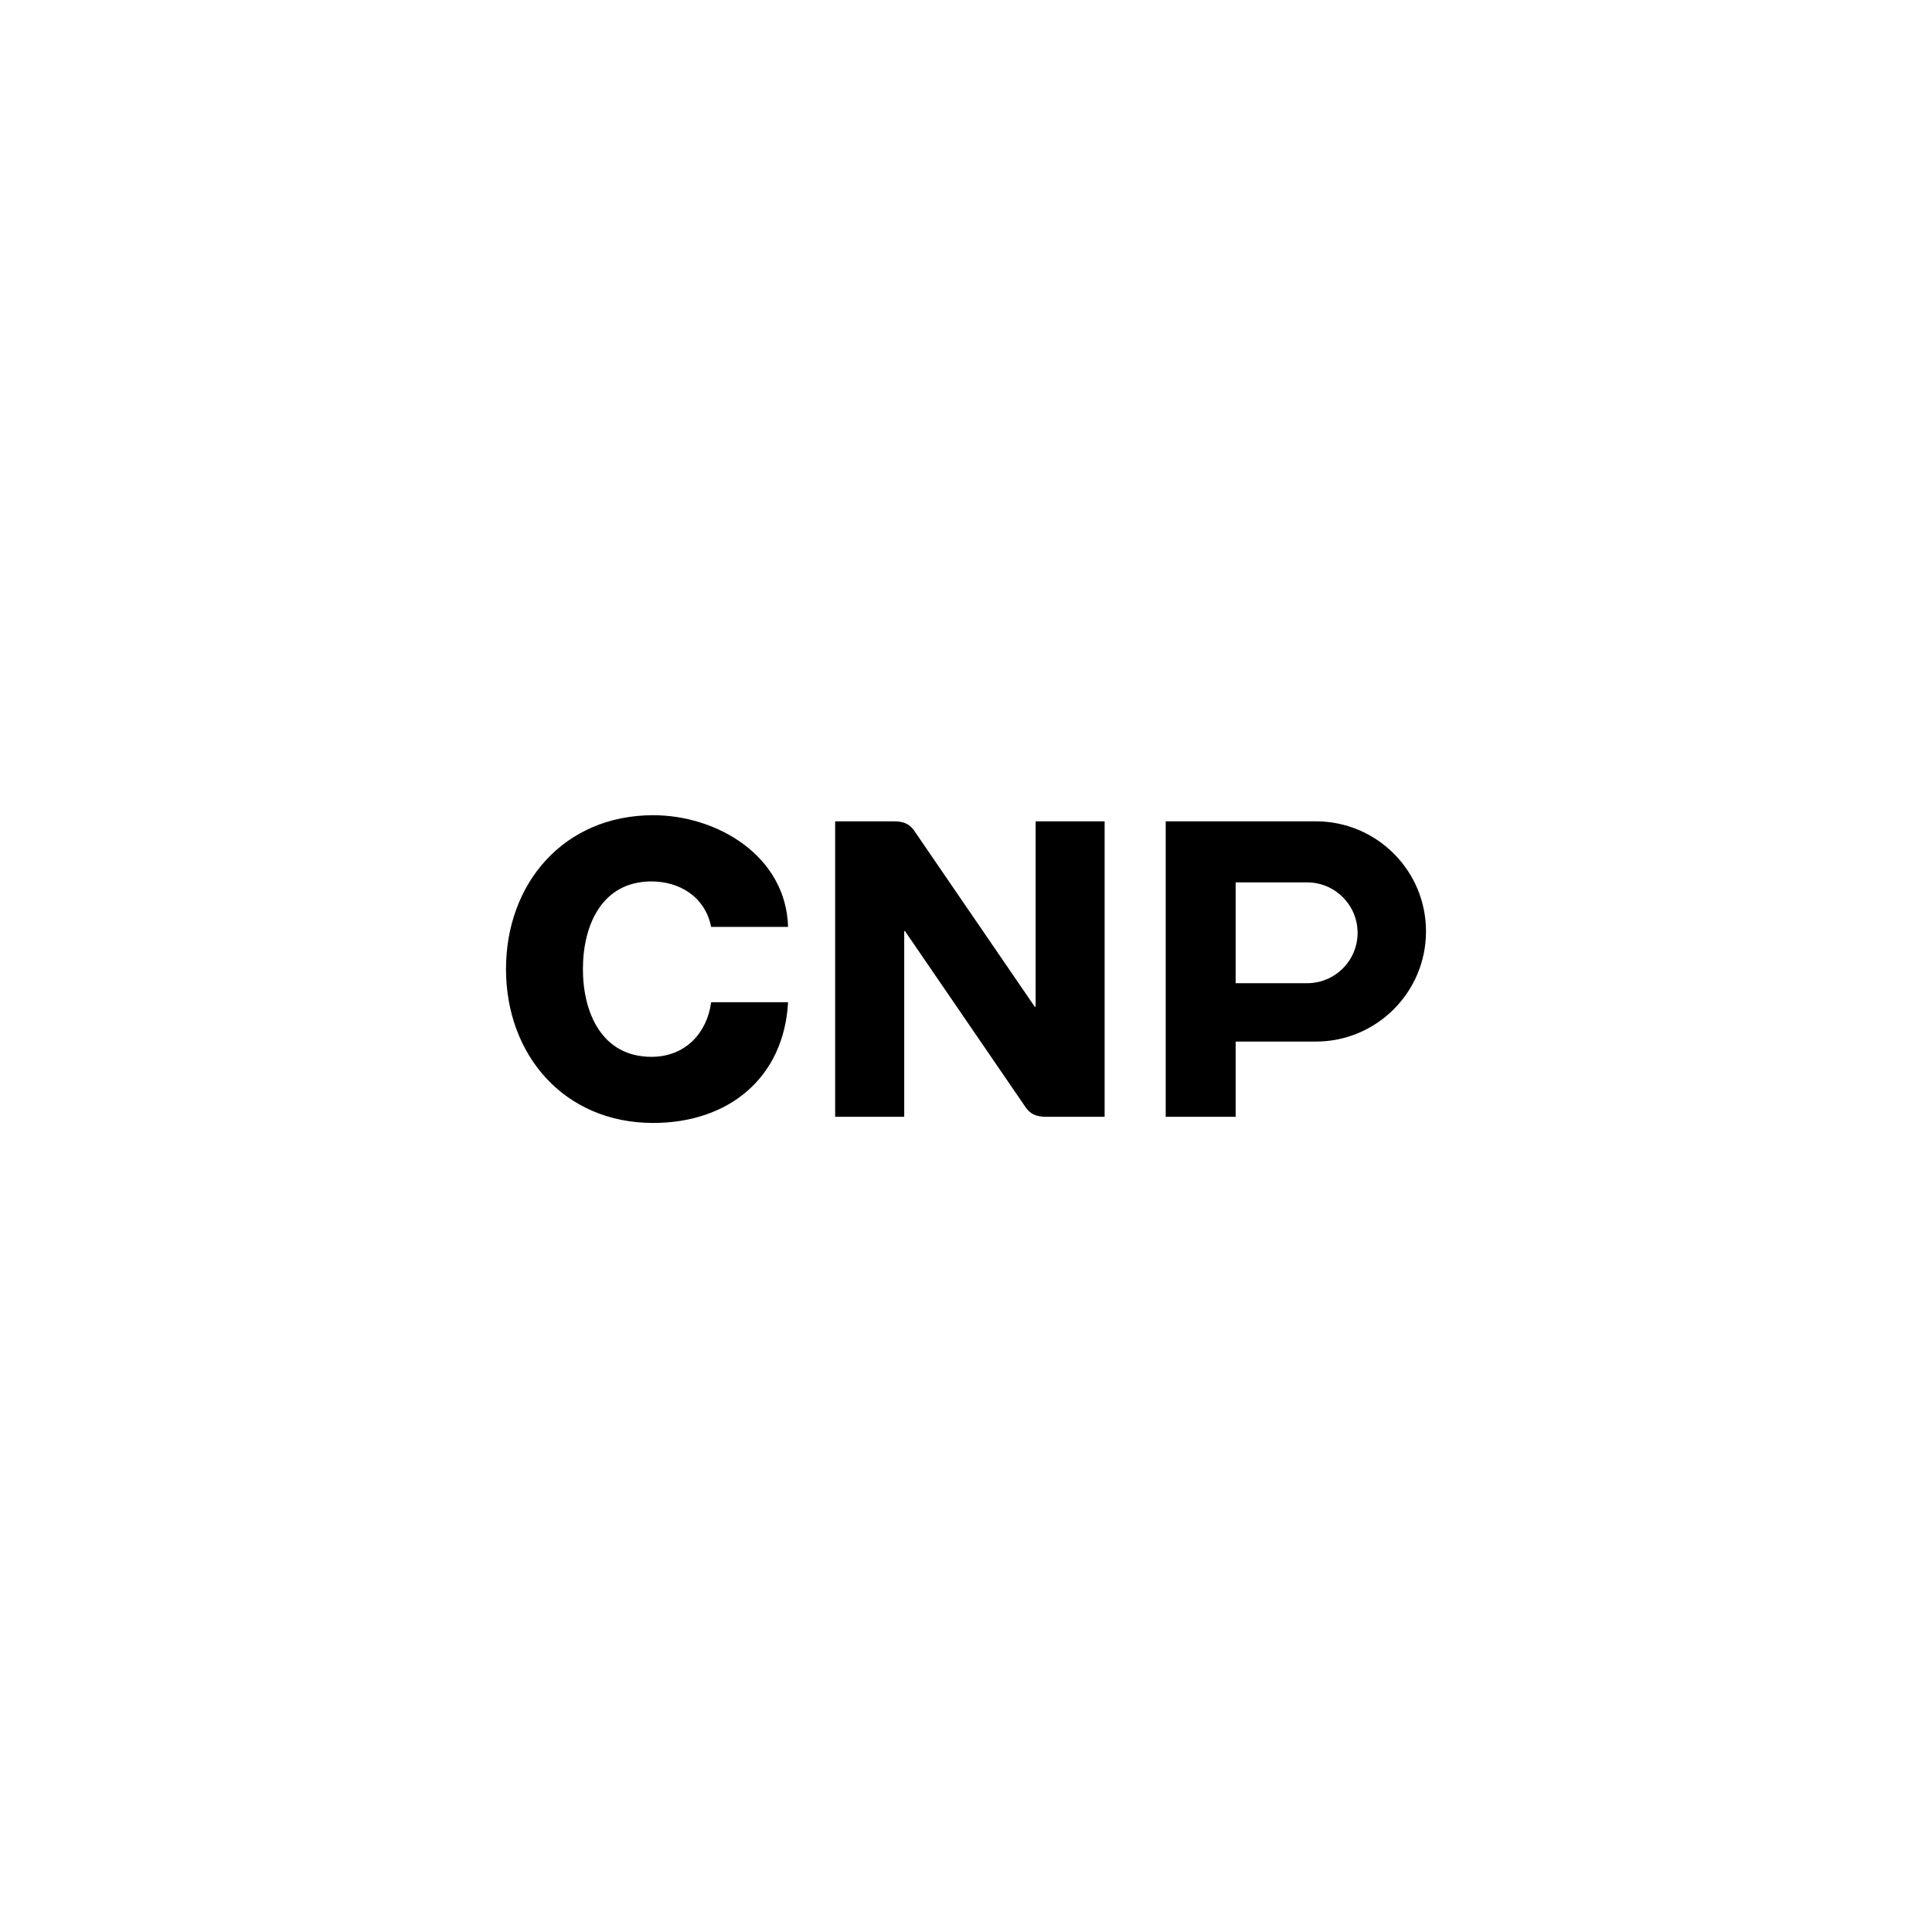 <svg width="84" height="84" viewBox="0 0 84 84" fill="none" xmlns="http://www.w3.org/2000/svg">
    <path d="M53.724 48.553V45.286H57.208C59.855 45.286 62 43.14 62 40.494C62 37.848 59.855 35.709 57.205 35.709H50.683V48.557H53.721L53.724 48.553ZM53.724 42.748V38.365H56.832C58.044 38.365 59.026 39.35 59.026 40.558C59.026 41.766 58.044 42.748 56.832 42.748H53.724ZM39.314 48.553V40.481H39.346L44.616 48.177C44.81 48.432 45.043 48.557 45.502 48.557H48.027V35.709H45.027V43.771H44.989L39.728 36.088C39.531 35.827 39.301 35.709 38.839 35.709H36.311V48.557H39.314V48.553ZM34.264 43.574H30.92C30.745 44.9 29.807 45.949 28.325 45.949C26.173 45.949 25.344 44.039 25.344 42.133C25.344 40.226 26.17 38.323 28.325 38.323C29.489 38.323 30.64 38.938 30.92 40.3H34.264C34.175 37.207 31.172 35.444 28.401 35.444C24.515 35.444 22 38.409 22 42.133C22 45.856 24.515 48.824 28.401 48.824C31.66 48.824 34.083 46.88 34.264 43.574Z" fill="black"/>
</svg>
